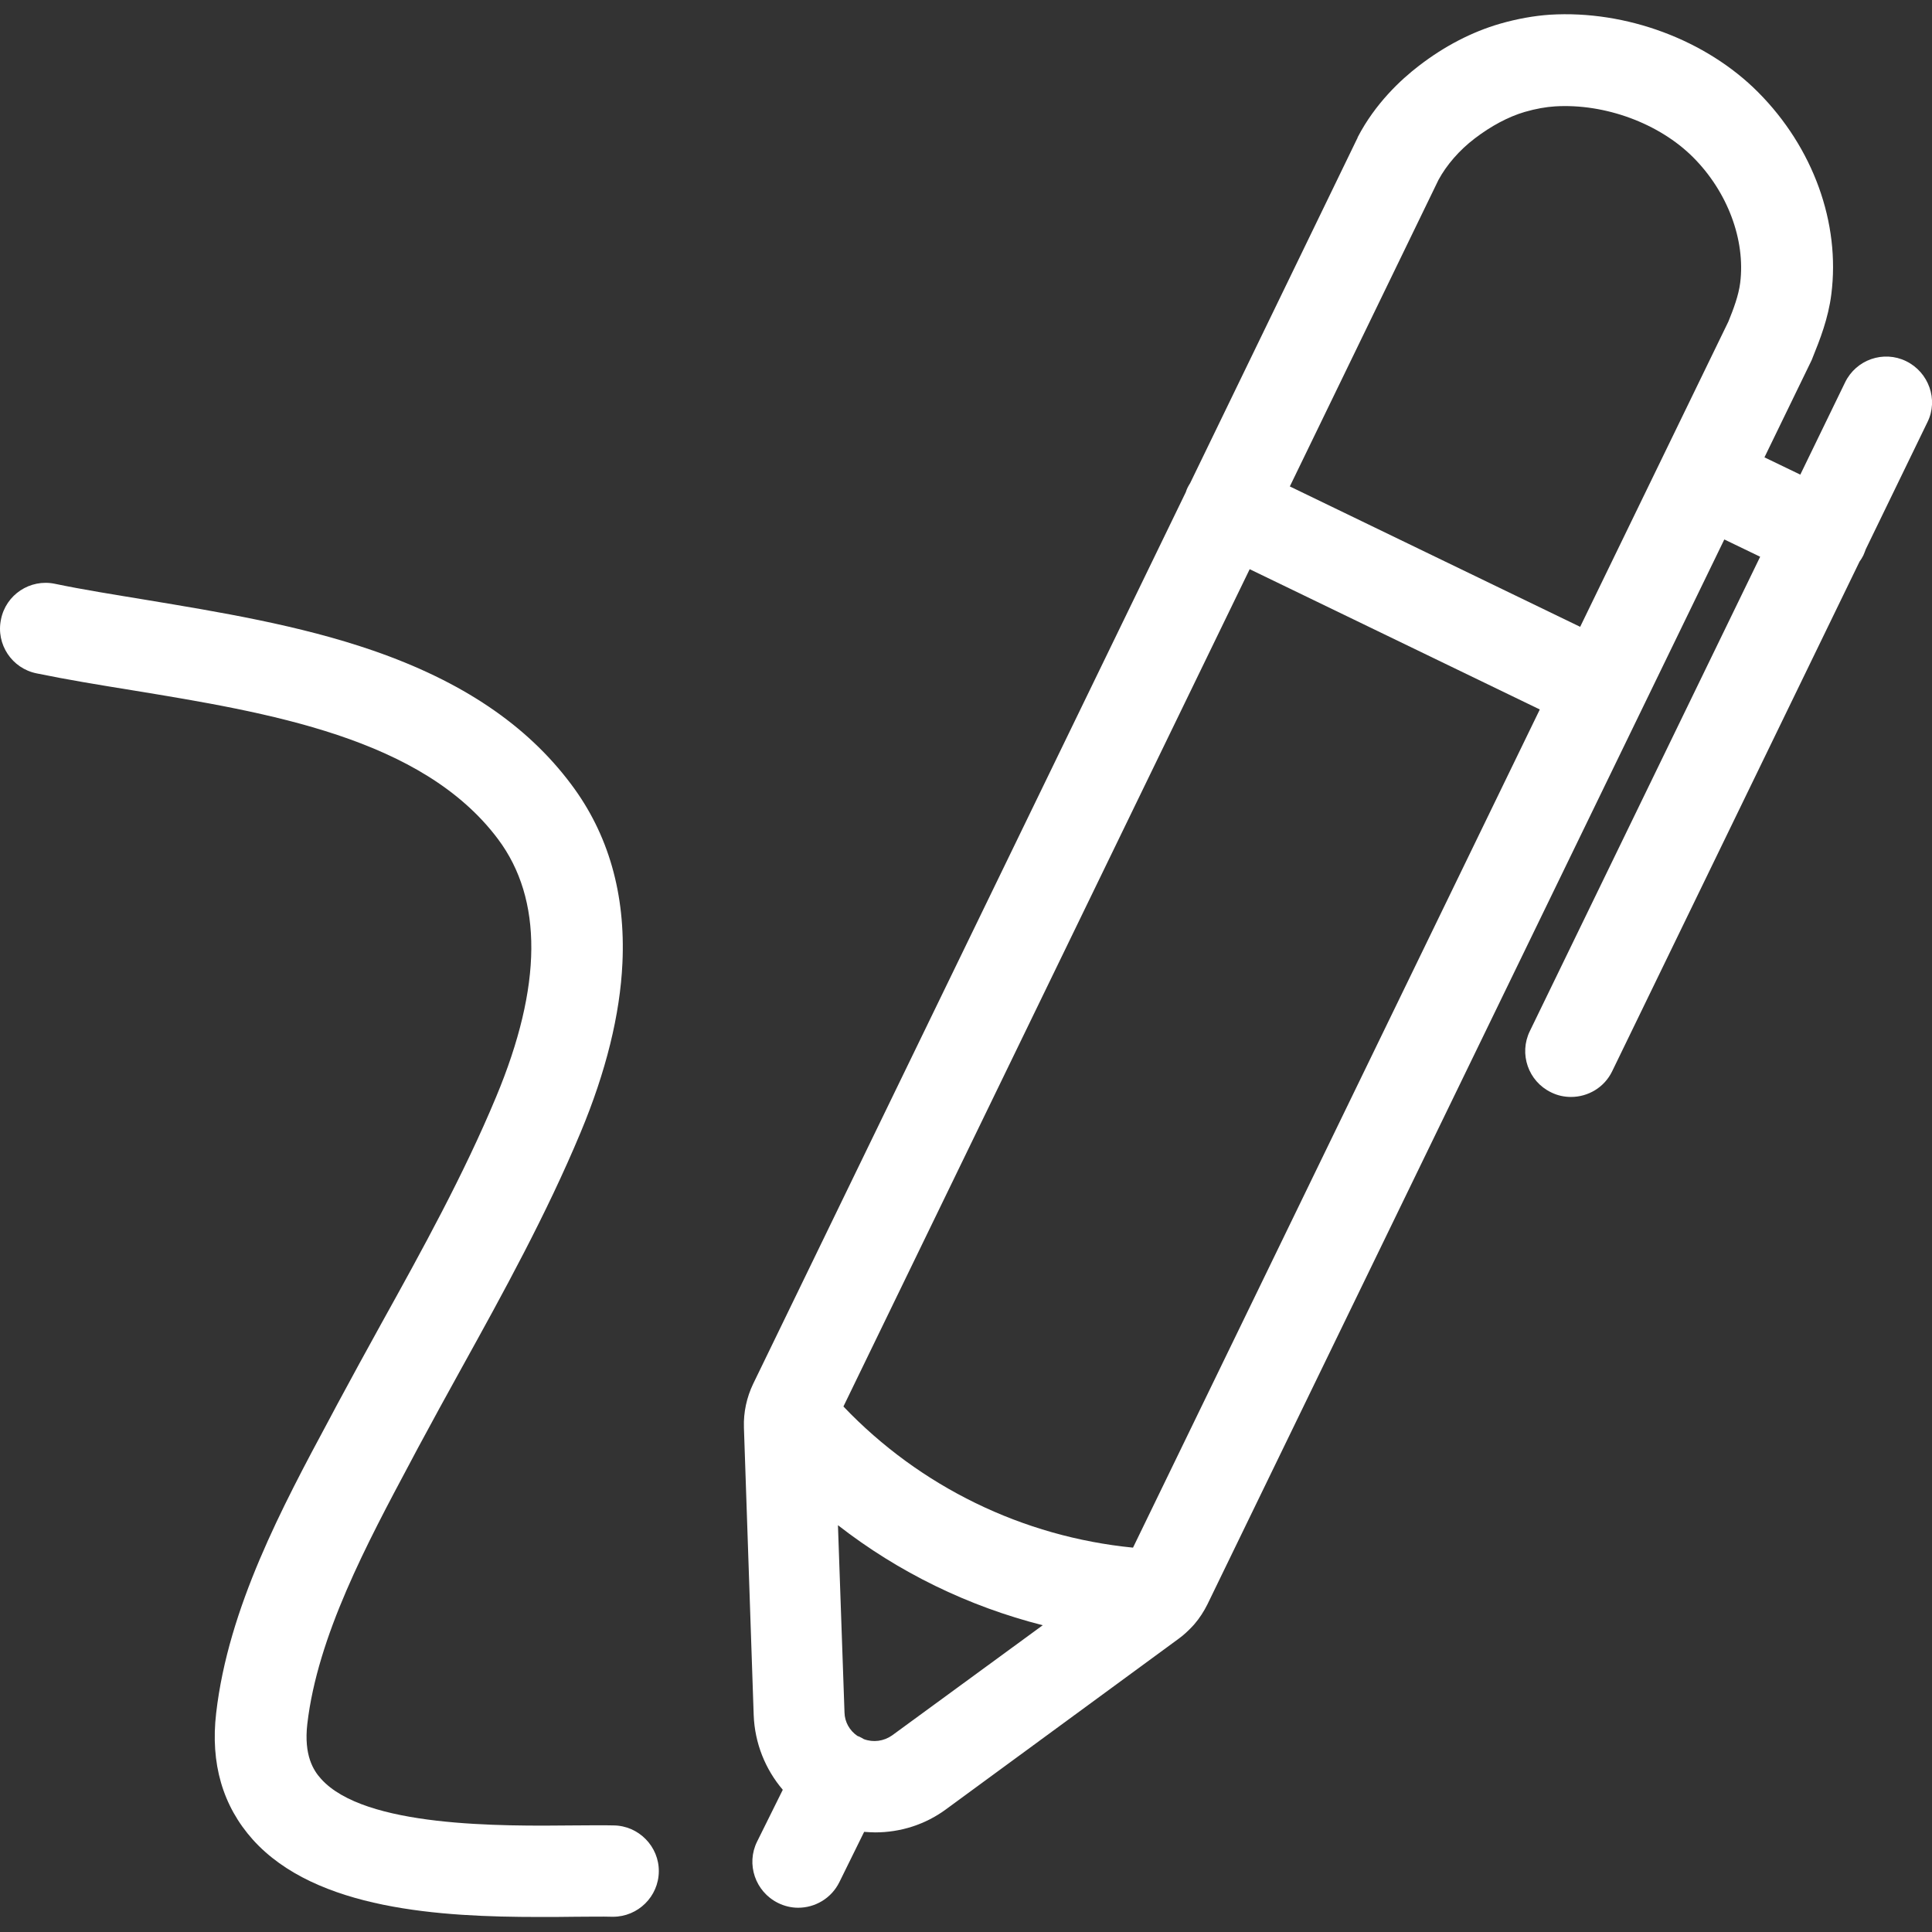 <svg width="18" height="18" viewBox="0 0 18 18" fill="none" xmlns="http://www.w3.org/2000/svg">
<rect x="0" y="0" width="18" height="18" fill="#333333" stroke="none"/>
<path d="M17.759 3.365C17.549 3.262 17.293 3.35 17.19 3.563L16.773 4.422L16.439 4.261L16.878 3.357C16.878 3.355 16.881 3.352 16.881 3.35C16.883 3.345 16.886 3.337 16.888 3.332C16.956 3.164 17.034 2.966 17.062 2.742C17.147 2.077 16.893 1.375 16.381 0.86C15.895 0.371 15.149 0.094 14.441 0.137C14.293 0.147 14.135 0.175 13.972 0.222C13.713 0.298 13.46 0.428 13.221 0.612C13.051 0.742 12.812 0.965 12.649 1.279C12.649 1.282 12.647 1.284 12.647 1.287C12.647 1.289 12.644 1.292 12.644 1.292L11.088 4.502C11.08 4.514 11.073 4.527 11.065 4.542C11.058 4.555 11.053 4.57 11.048 4.585L7.017 12.893C6.957 13.018 6.926 13.159 6.931 13.299V13.302L7.022 15.98C7.032 16.241 7.13 16.484 7.293 16.675L7.054 17.157C6.949 17.368 7.037 17.624 7.248 17.729C7.308 17.759 7.373 17.774 7.436 17.774C7.594 17.774 7.745 17.687 7.82 17.536L8.051 17.067C8.086 17.069 8.119 17.072 8.154 17.072C8.39 17.072 8.623 16.999 8.819 16.853L10.982 15.267C11.028 15.234 11.07 15.194 11.108 15.154C11.116 15.147 11.12 15.139 11.128 15.132C11.176 15.076 11.216 15.014 11.249 14.948L16.065 5.026L16.399 5.187L14.253 9.607C14.15 9.818 14.238 10.074 14.451 10.177C14.511 10.207 14.574 10.22 14.637 10.22C14.795 10.22 14.948 10.132 15.021 9.979L17.325 5.232C17.338 5.215 17.35 5.195 17.36 5.175C17.37 5.154 17.375 5.137 17.383 5.117L17.958 3.932C18.061 3.724 17.97 3.468 17.759 3.365ZM8.312 16.168C8.234 16.223 8.136 16.236 8.048 16.203C8.036 16.196 8.023 16.188 8.008 16.181C8.001 16.178 7.996 16.176 7.988 16.173C7.915 16.123 7.87 16.043 7.868 15.955L7.807 14.21C8.372 14.65 9.022 14.966 9.715 15.142L8.312 16.168ZM10.556 14.419C9.529 14.318 8.57 13.851 7.858 13.104L11.643 5.303L14.346 6.61L10.556 14.419ZM16.213 2.635C16.198 2.753 16.151 2.878 16.103 2.996L14.722 5.84L12.017 4.532L13.402 1.676C13.477 1.538 13.595 1.4 13.741 1.289C13.892 1.174 14.052 1.088 14.205 1.043C14.308 1.013 14.406 0.996 14.489 0.991C14.953 0.963 15.458 1.149 15.774 1.465C16.095 1.786 16.263 2.235 16.213 2.635Z" fill="white"/>
<path d="M5.716 17.007C5.608 17.004 5.483 17.007 5.353 17.007C4.67 17.014 3.397 17.027 2.991 16.573C2.92 16.495 2.83 16.354 2.863 16.063C2.958 15.242 3.42 14.379 3.826 13.618L3.894 13.49C4.027 13.242 4.165 12.991 4.301 12.745C4.69 12.042 5.091 11.314 5.41 10.549C5.646 9.984 5.777 9.452 5.799 8.973C5.829 8.33 5.669 7.77 5.322 7.308C4.908 6.754 4.303 6.347 3.475 6.061C2.787 5.823 2.029 5.7 1.362 5.589C1.06 5.539 0.774 5.494 0.511 5.439C0.28 5.391 0.054 5.541 0.009 5.772C-0.039 6.003 0.112 6.229 0.343 6.274C0.624 6.332 0.917 6.38 1.226 6.43C2.494 6.638 3.932 6.872 4.64 7.818C5.059 8.378 5.054 9.186 4.622 10.22C4.321 10.943 3.932 11.648 3.553 12.331C3.417 12.577 3.277 12.833 3.141 13.086L3.074 13.212C2.629 14.04 2.127 14.979 2.014 15.96C1.959 16.43 2.075 16.826 2.356 17.14C2.946 17.795 4.113 17.86 5.019 17.86C5.137 17.86 5.252 17.86 5.36 17.858C5.488 17.858 5.606 17.855 5.706 17.858C5.709 17.858 5.709 17.858 5.711 17.858C5.945 17.858 6.136 17.669 6.138 17.436C6.141 17.205 5.952 17.009 5.716 17.007Z" fill="white"/>
</svg>
